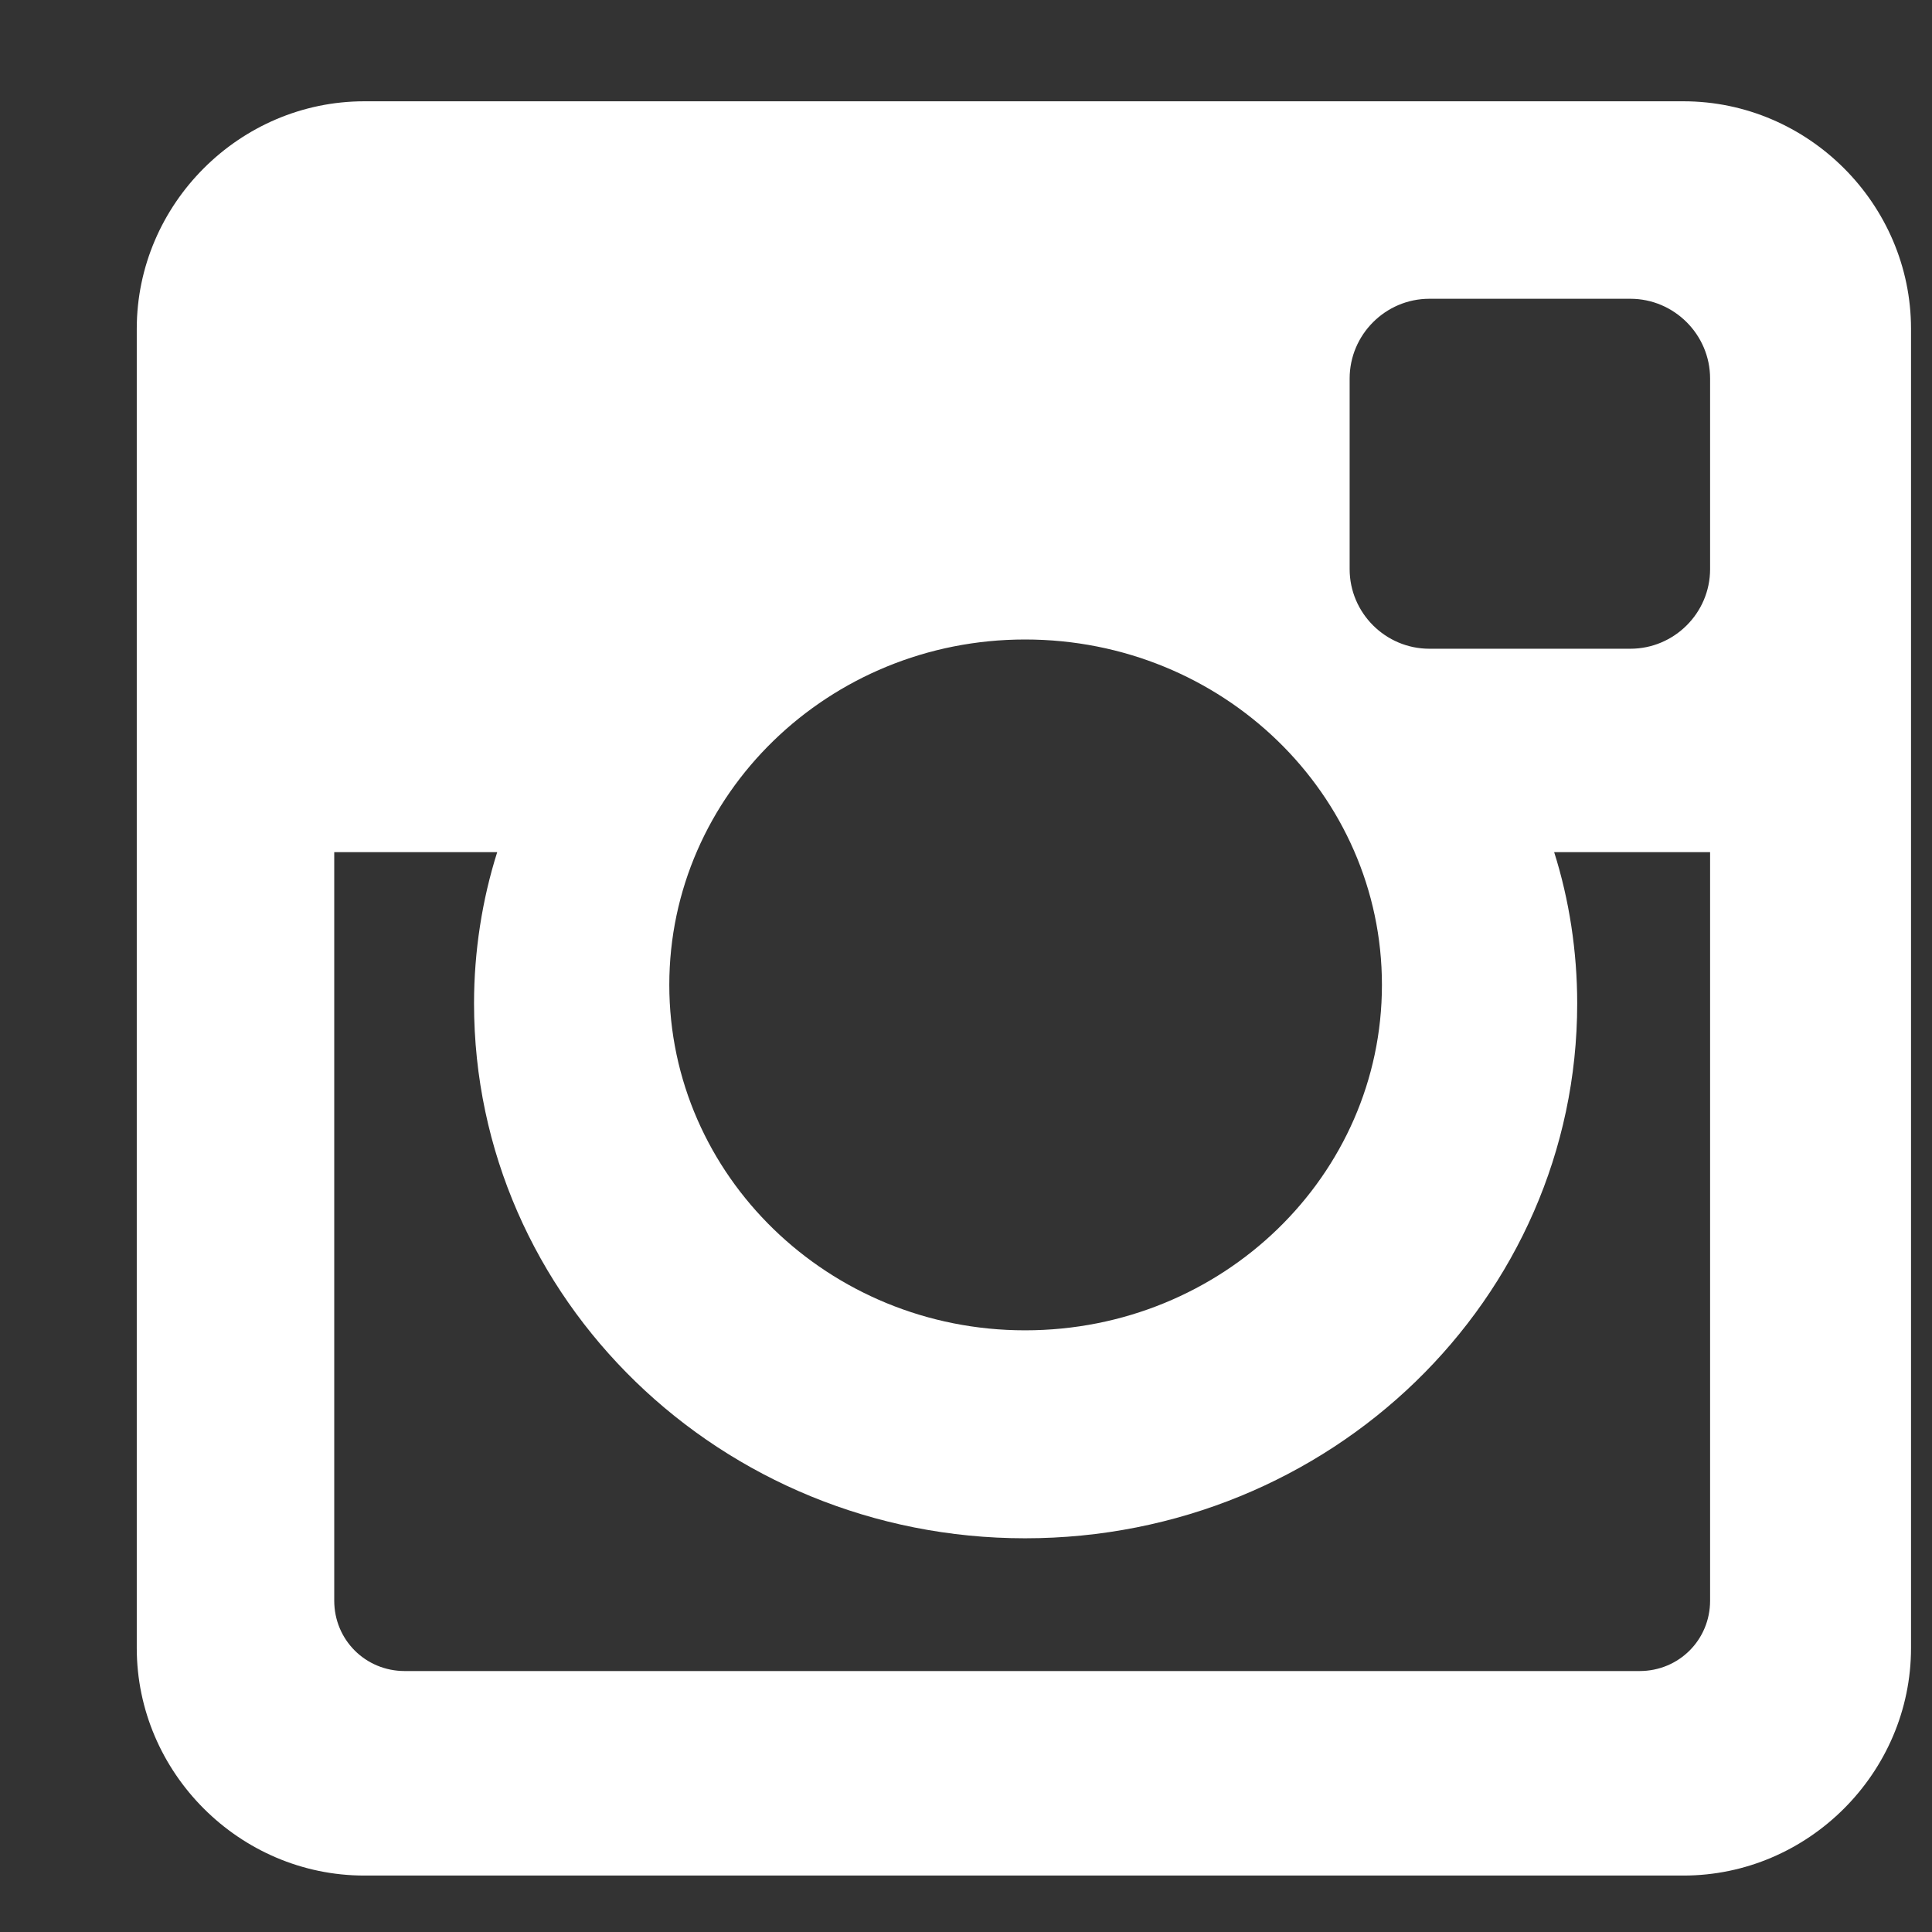 <svg width="14" height="14" viewBox="0 0 14 14" fill="none" xmlns="http://www.w3.org/2000/svg">
<rect x="0" y="0" width="14" height="14" fill="#333333" stroke="none"/>
<path d="M12.392 11.599C12.392 11.883 12.166 12.109 11.881 12.109H2.933C2.648 12.109 2.422 11.883 2.422 11.599V6.175H3.603C3.494 6.518 3.435 6.895 3.435 7.271C3.435 9.414 5.227 11.147 7.428 11.147C9.638 11.147 11.429 9.414 11.429 7.271C11.429 6.895 11.371 6.518 11.262 6.175H12.392V11.599ZM10.014 7.137C10.014 8.518 8.859 9.64 7.428 9.64C6.005 9.64 4.85 8.518 4.85 7.137C4.85 5.756 6.005 4.634 7.428 4.634C8.859 4.634 10.014 5.756 10.014 7.137ZM12.392 4.124C12.392 4.442 12.132 4.701 11.814 4.701H10.358C10.04 4.701 9.78 4.442 9.78 4.124V2.743C9.78 2.425 10.04 2.165 10.358 2.165H11.814C12.132 2.165 12.392 2.425 12.392 2.743V4.124ZM13.848 2.383C13.848 1.479 13.103 0.734 12.199 0.734H2.64C1.736 0.734 0.991 1.479 0.991 2.383V11.942C0.991 12.846 1.736 13.591 2.64 13.591H12.199C13.103 13.591 13.848 12.846 13.848 11.942V2.383Z" fill="white"/>
</svg>
